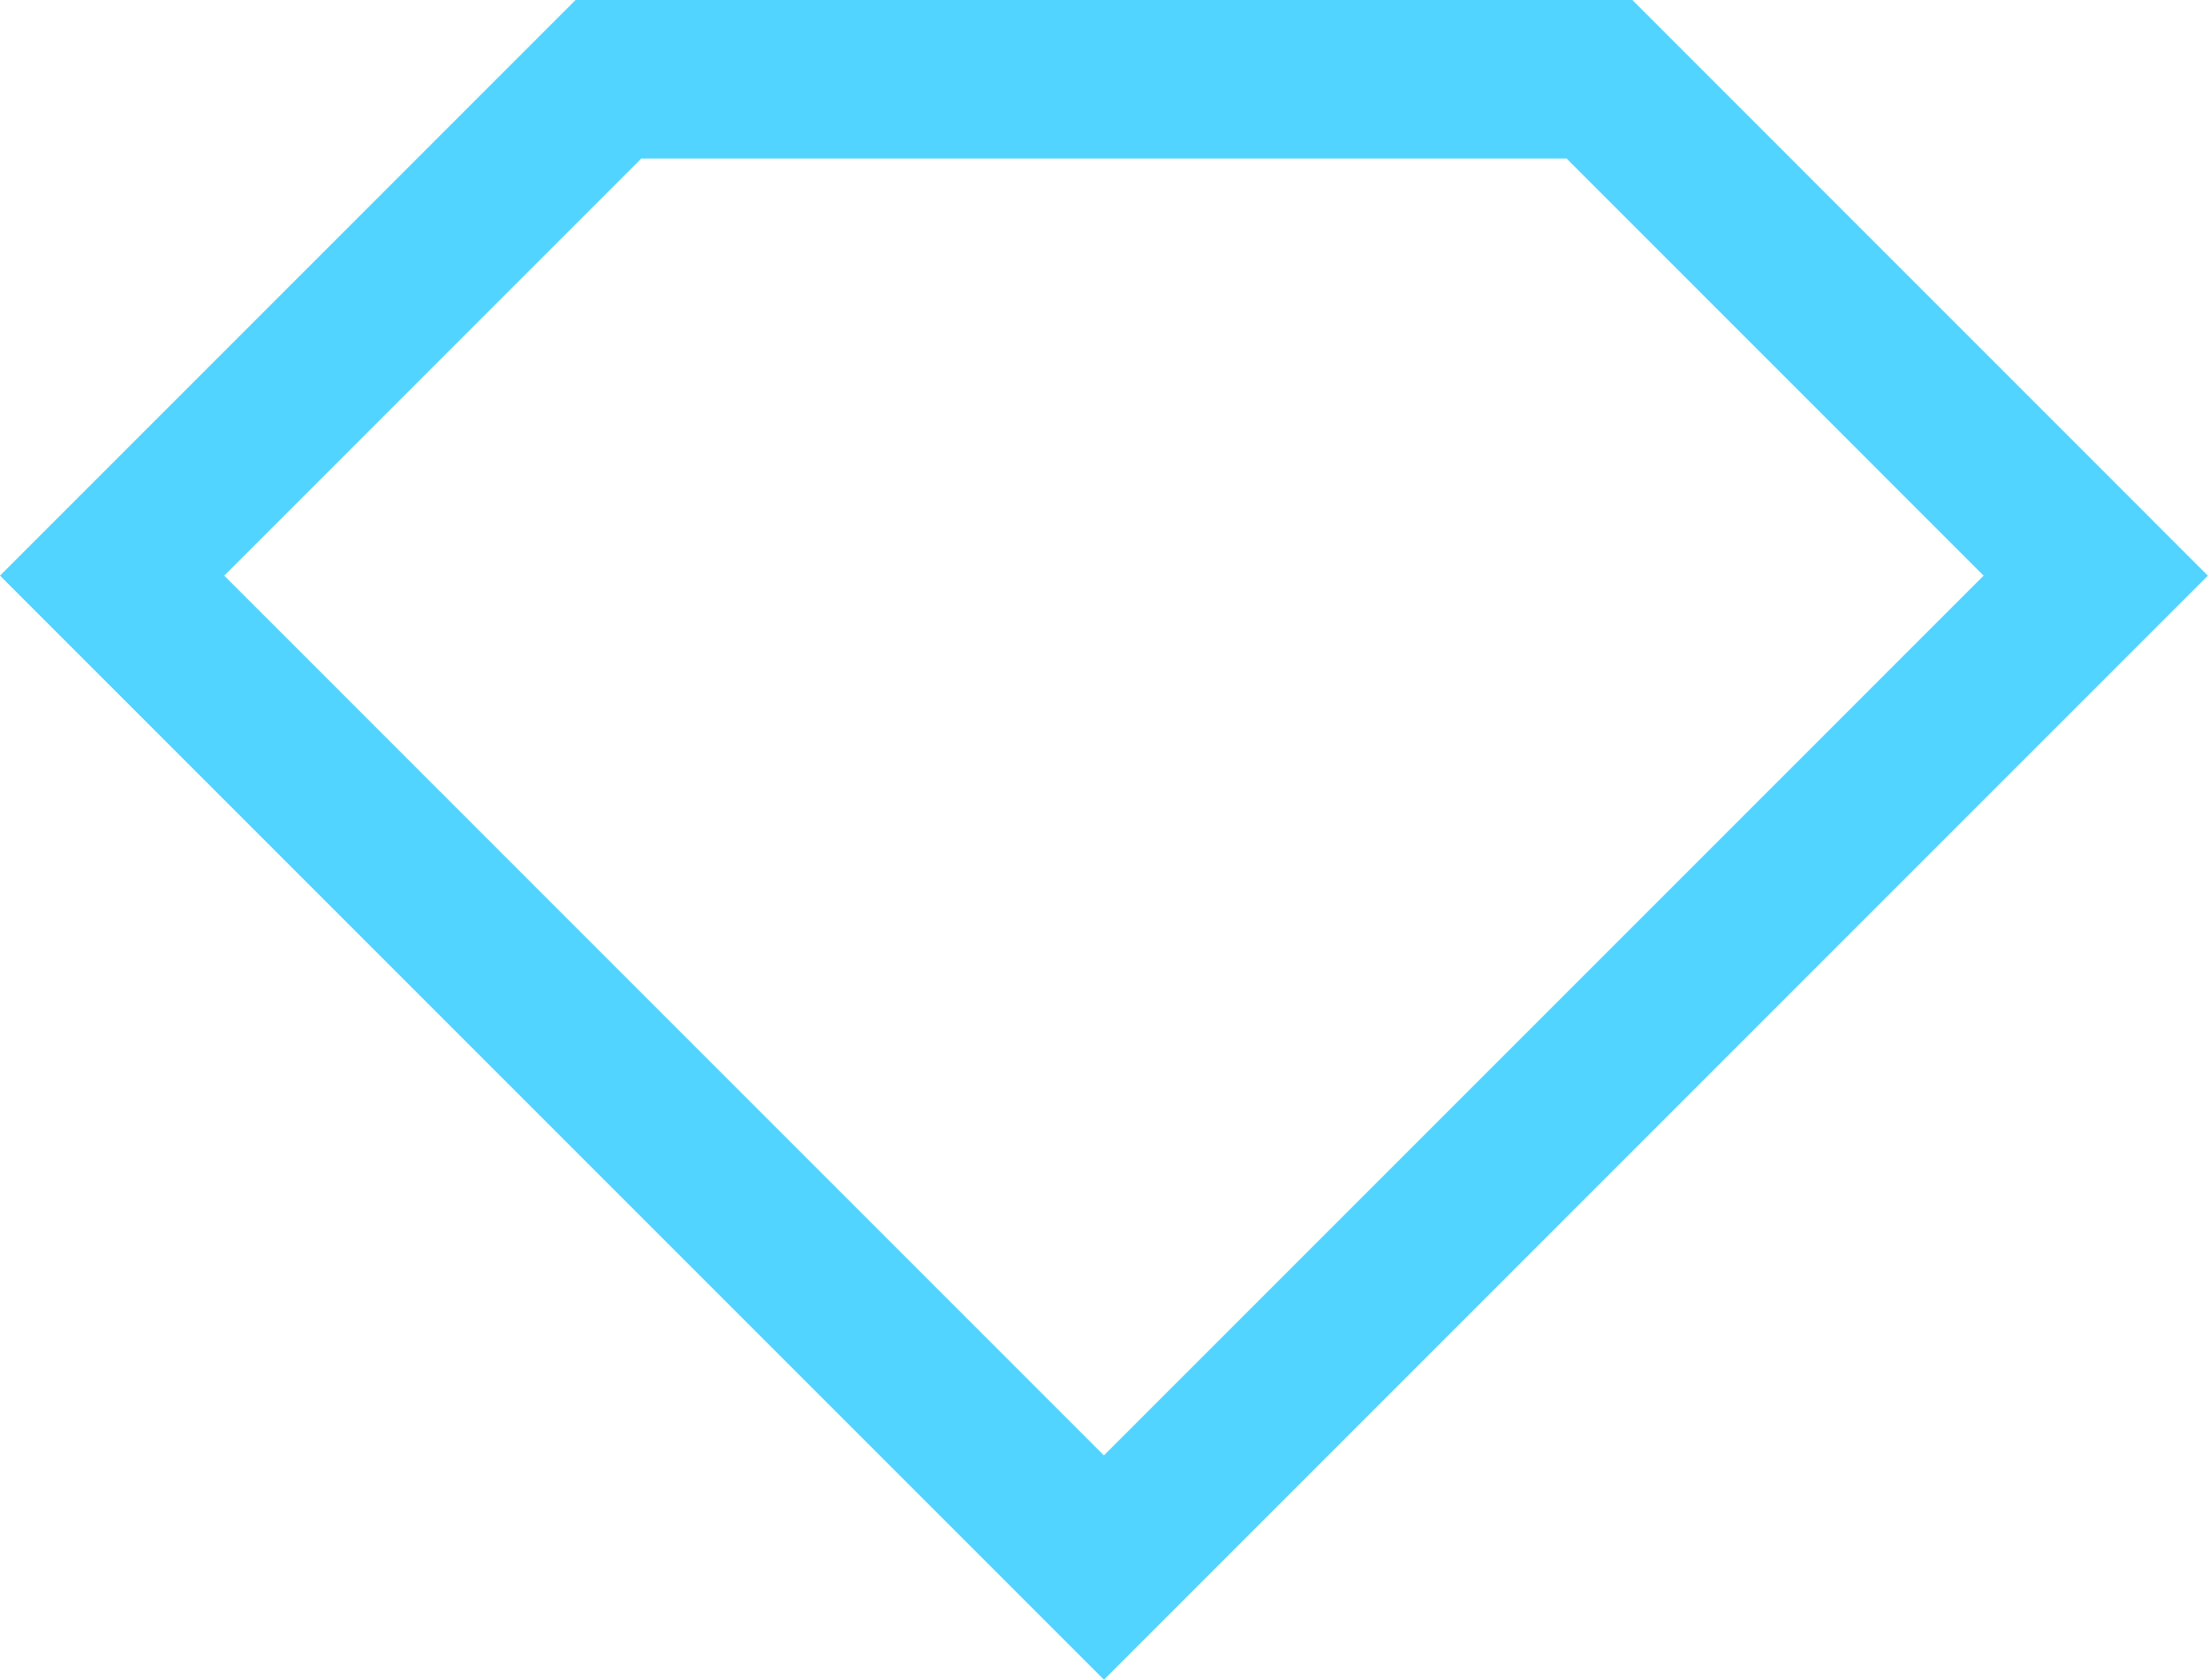 <svg xmlns="http://www.w3.org/2000/svg" width="27.85" height="21.184" viewBox="0 0 27.85 21.184">
  <path id="Path_19205" data-name="Path 19205" d="M6.26,0,0,6.26,12.51,18.77,25.02,6.26,18.761,0Z" transform="translate(1.414 1)" fill="none" stroke="#51d4ff" stroke-width="2"/>
</svg>